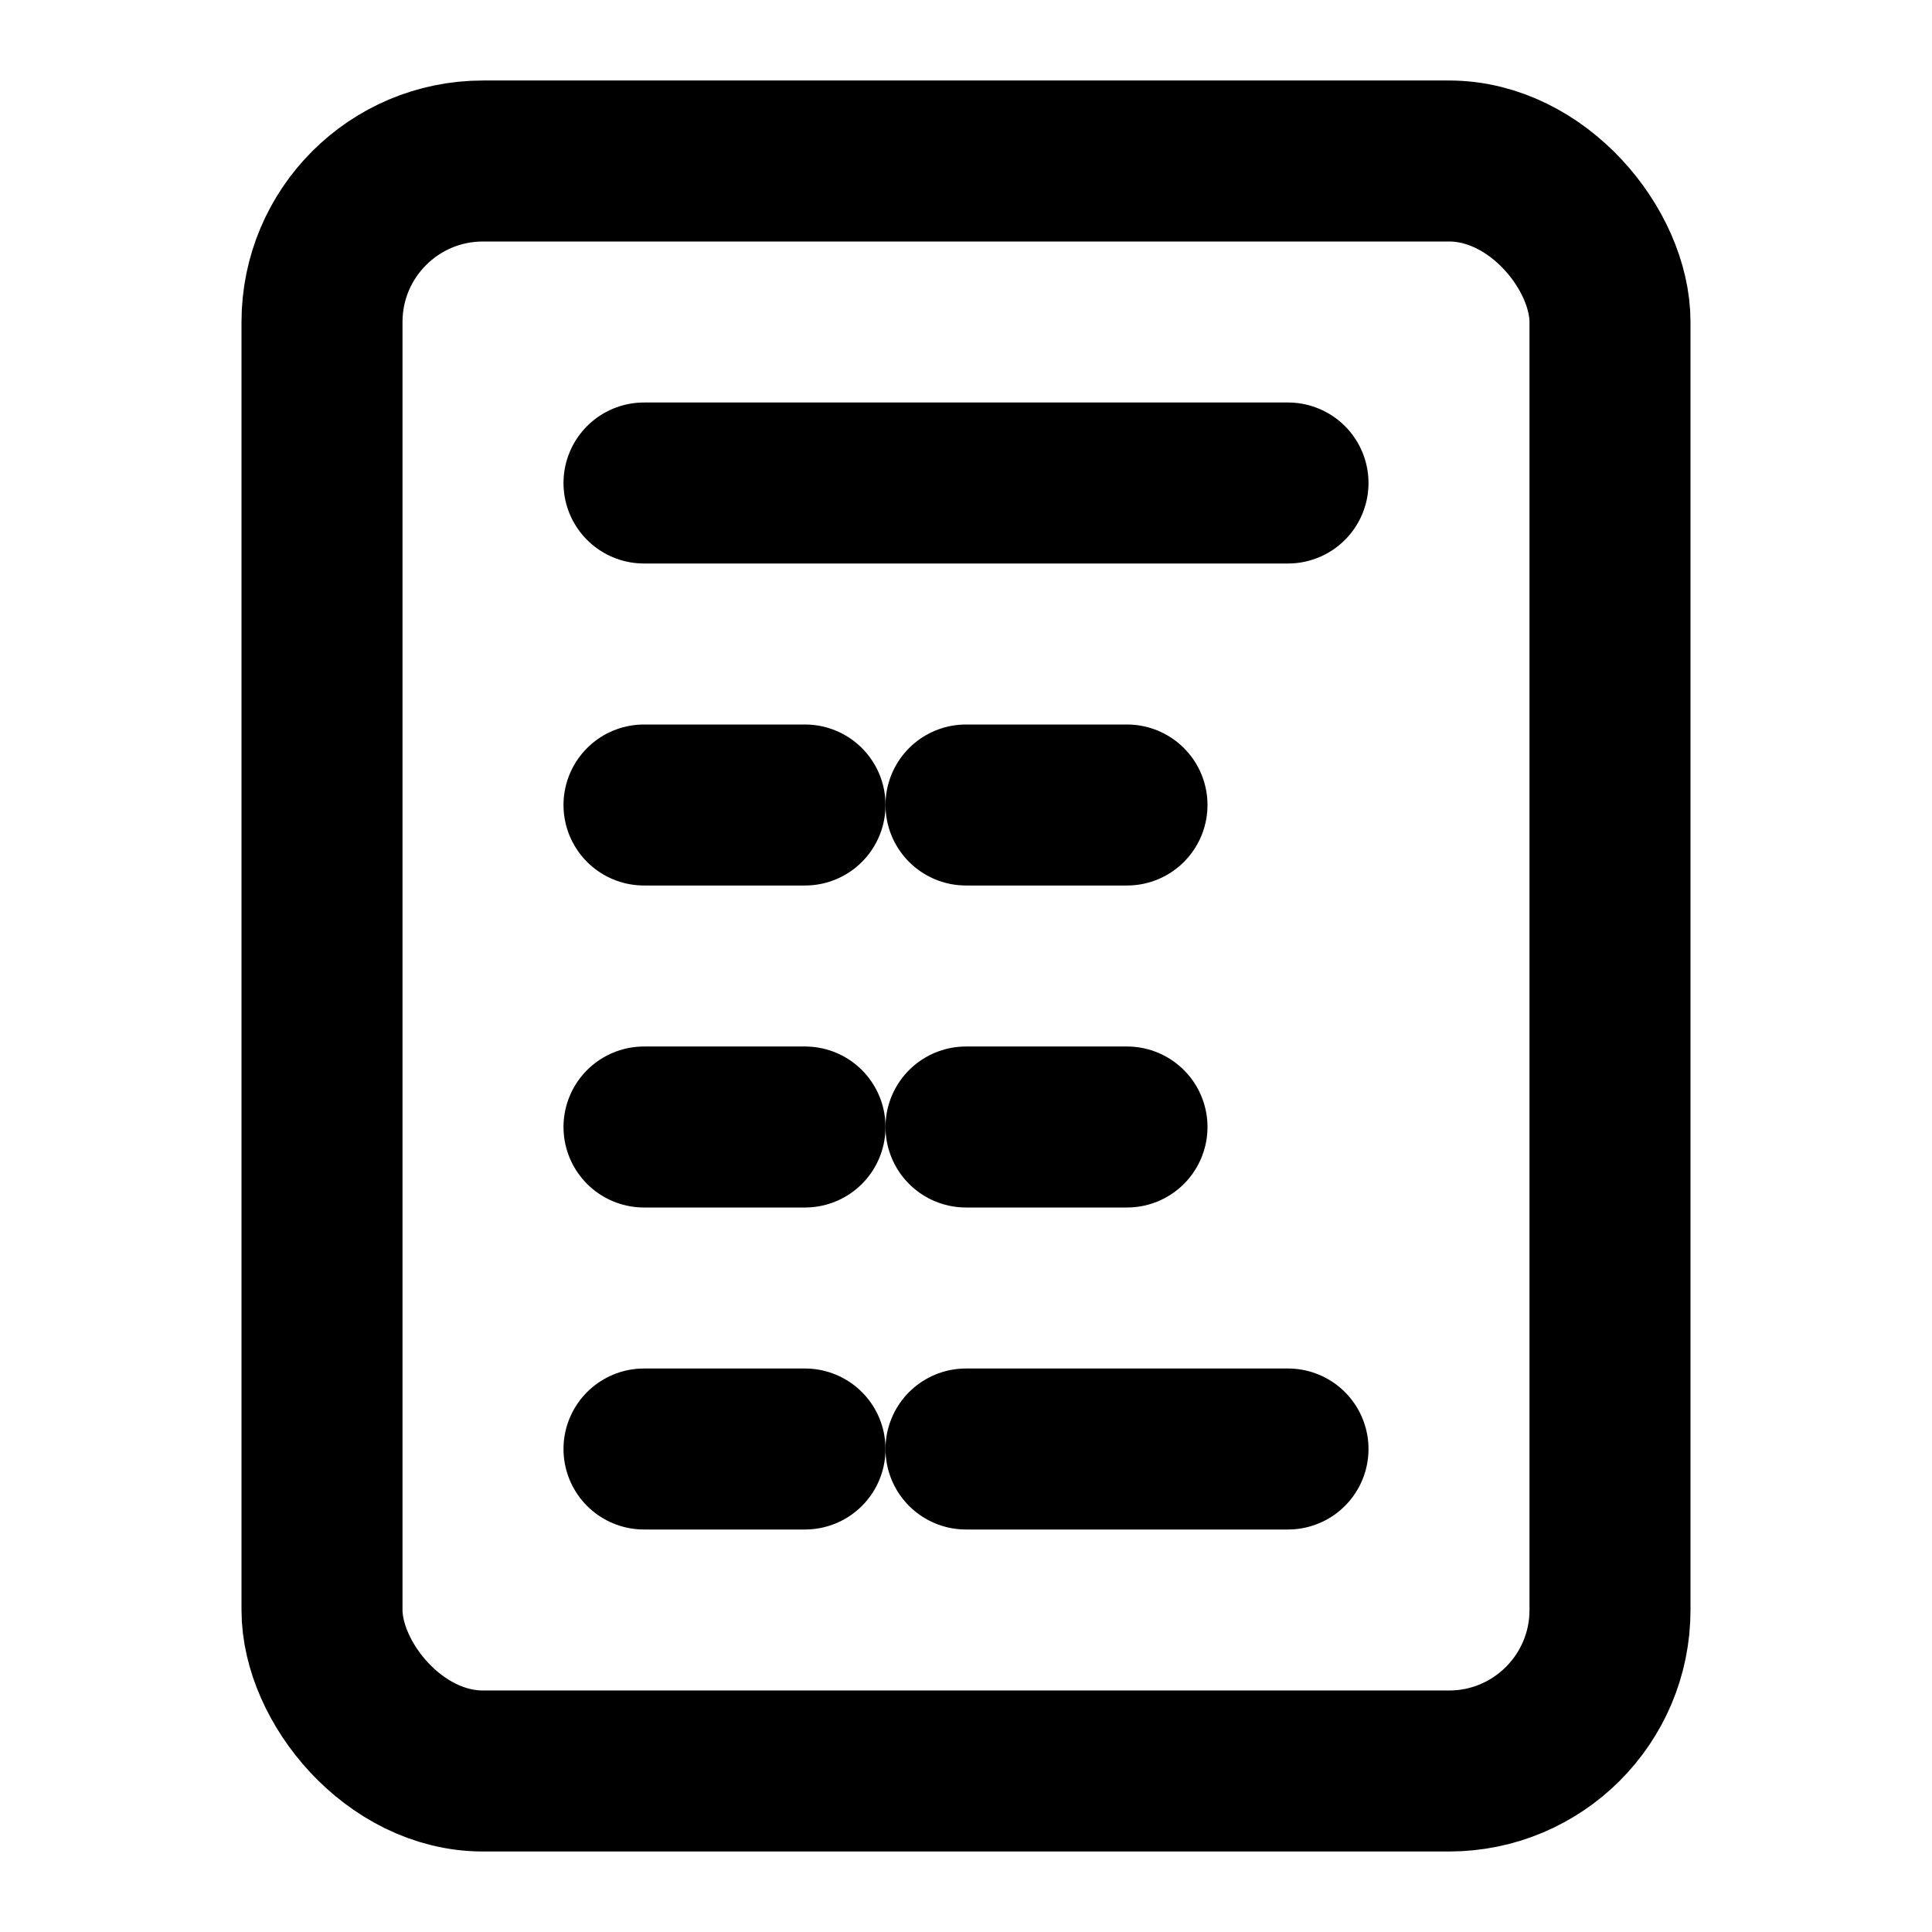 <svg xmlns="http://www.w3.org/2000/svg" viewBox="0 0 24 24" fill="none" stroke="currentColor" stroke-width="2" stroke-linecap="round" stroke-linejoin="round">
  <rect x="4" y="2" width="16" height="20" rx="2"/>
  <line x1="8" y1="6" x2="16" y2="6"/>
  <line x1="8" y1="10" x2="10" y2="10"/>
  <line x1="12" y1="10" x2="14" y2="10"/>
  <line x1="8" y1="14" x2="10" y2="14"/>
  <line x1="12" y1="14" x2="14" y2="14"/>
  <line x1="8" y1="18" x2="10" y2="18"/>
  <line x1="12" y1="18" x2="16" y2="18"/>
</svg>
